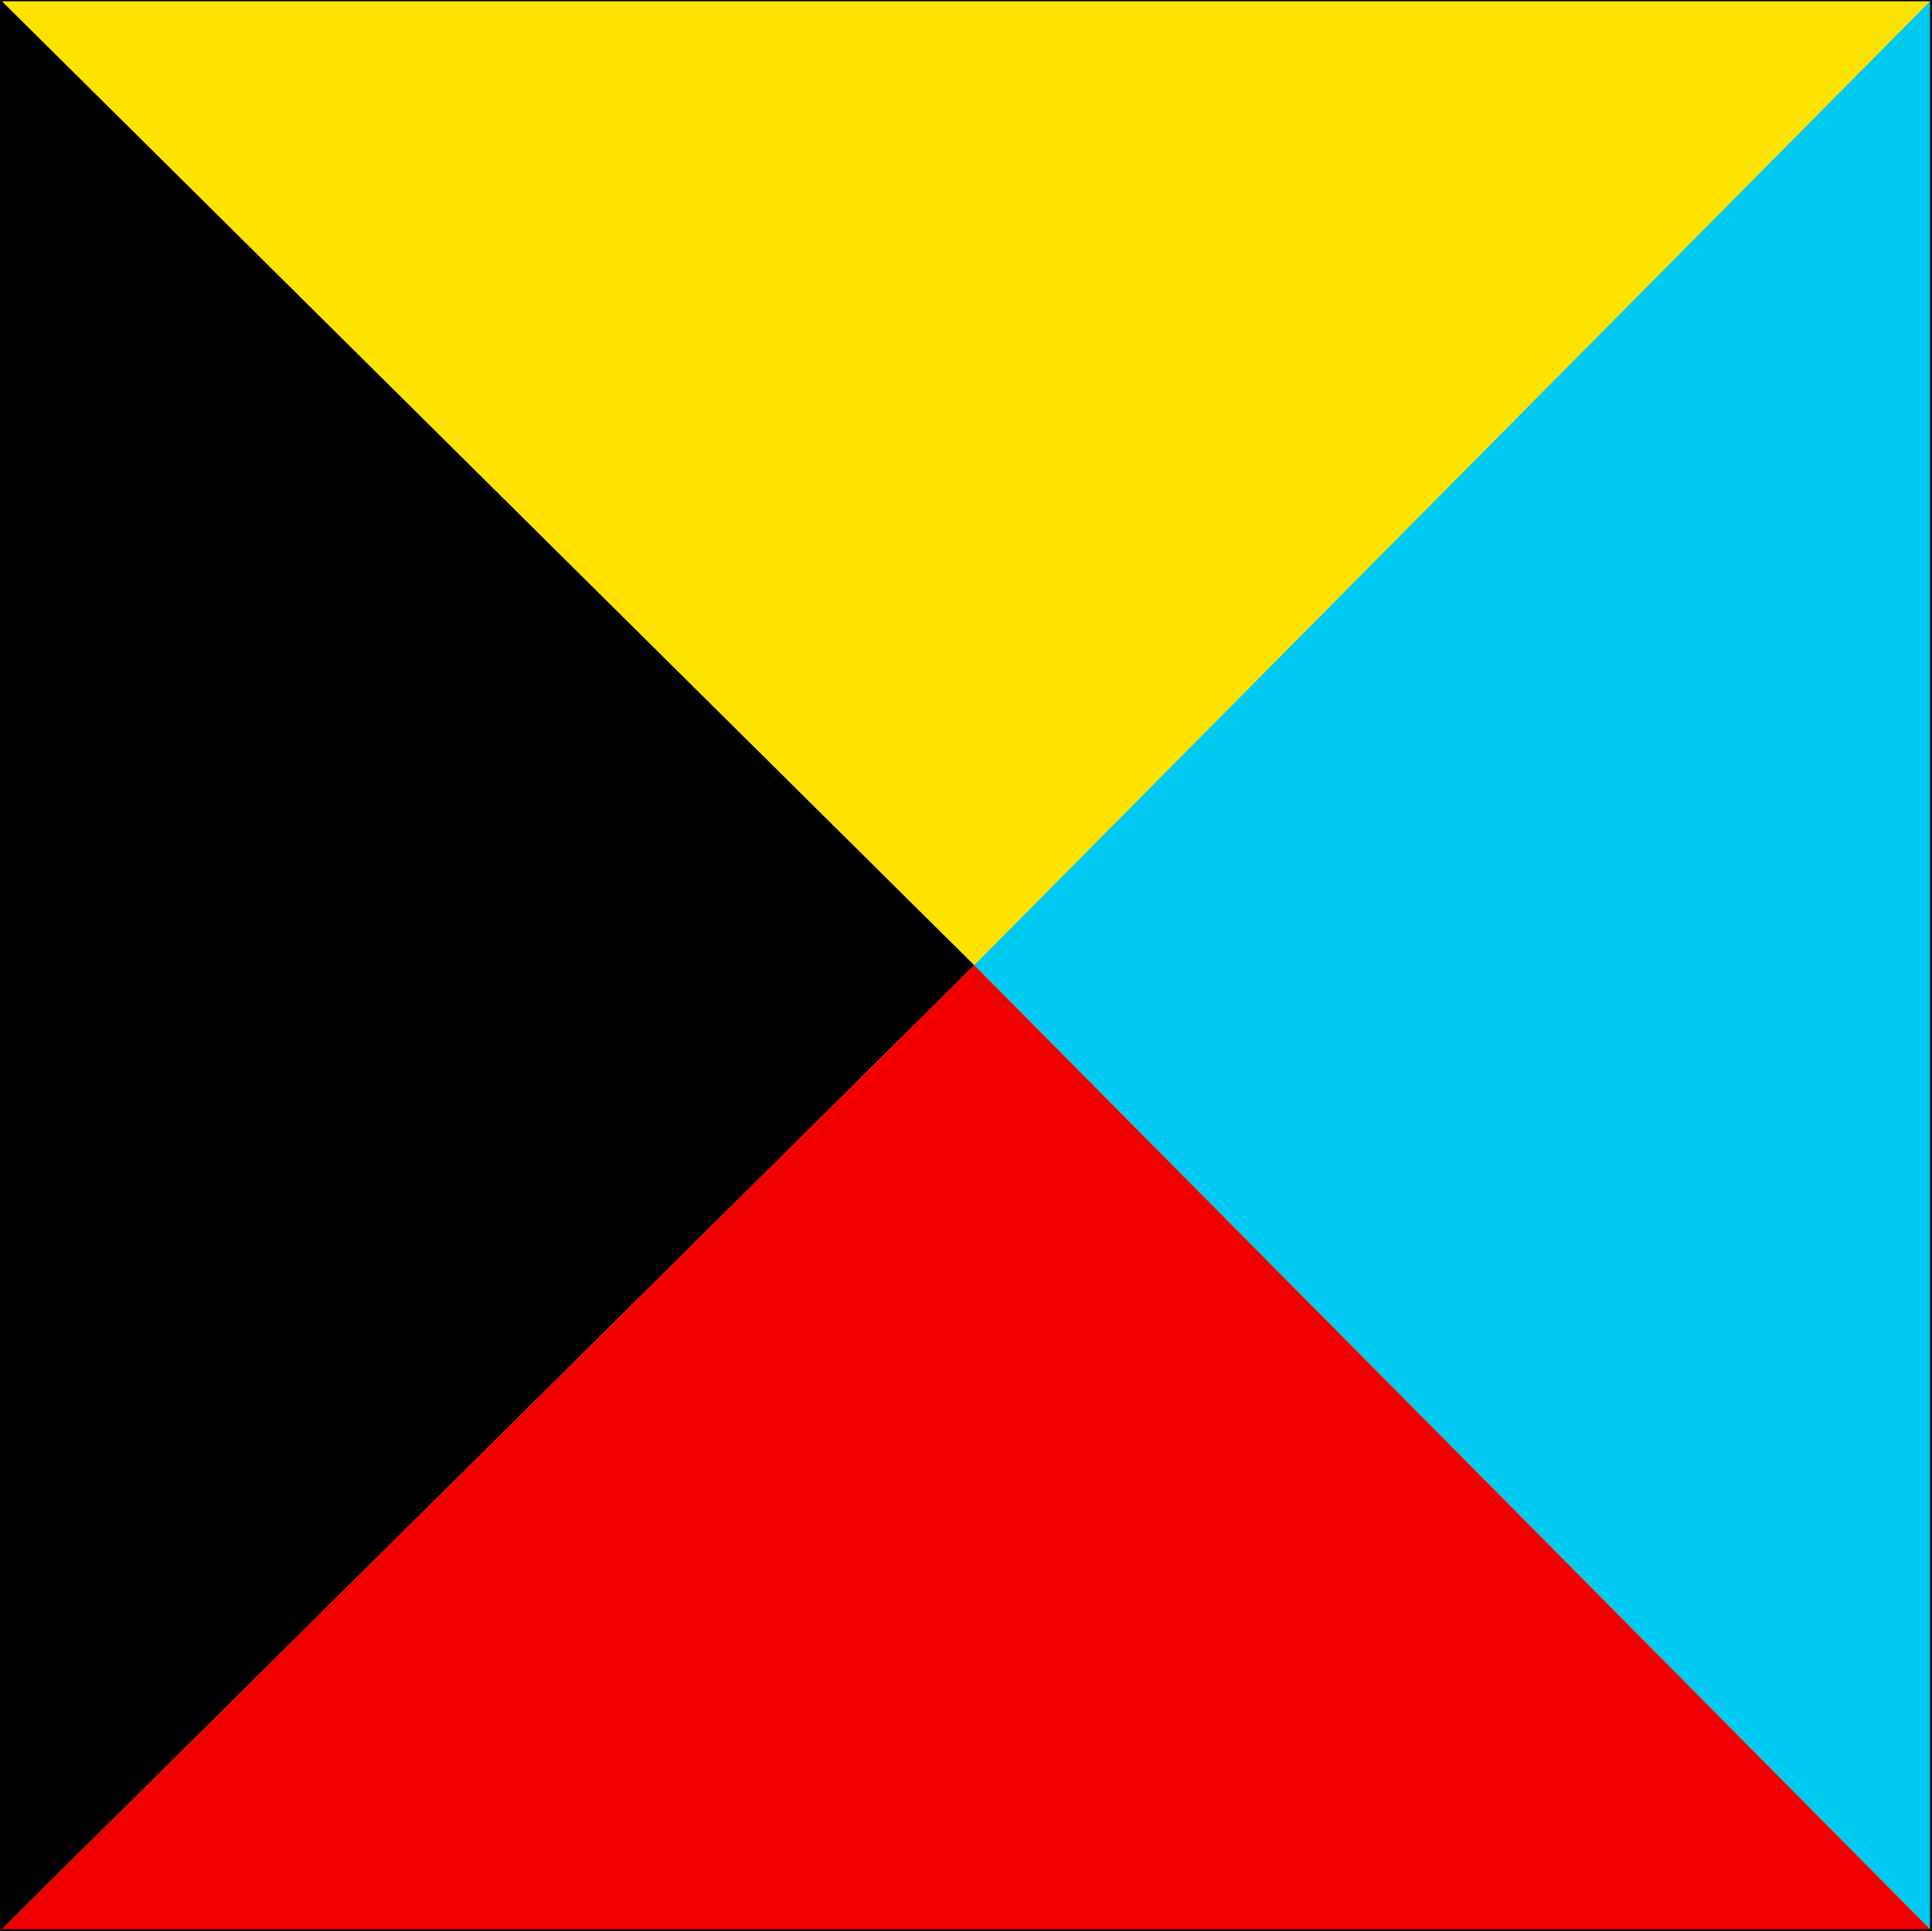 <?xml version="1.0" encoding="UTF-8" standalone="no"?>
<svg
   version="1.0"
   width="129.895mm"
   height="129.852mm"
   id="svg8"
   sodipodi:docname="Zulu 2.wmf"
   xmlns:inkscape="http://www.inkscape.org/namespaces/inkscape"
   xmlns:sodipodi="http://sodipodi.sourceforge.net/DTD/sodipodi-0.dtd"
   xmlns="http://www.w3.org/2000/svg"
   xmlns:svg="http://www.w3.org/2000/svg">
  <sodipodi:namedview
     id="namedview8"
     pagecolor="#ffffff"
     bordercolor="#000000"
     borderopacity="0.25"
     inkscape:showpageshadow="2"
     inkscape:pageopacity="0.0"
     inkscape:pagecheckerboard="0"
     inkscape:deskcolor="#d1d1d1"
     inkscape:document-units="mm" />
  <defs
     id="defs1">
    <pattern
       id="WMFhbasepattern"
       patternUnits="userSpaceOnUse"
       width="6"
       height="6"
       x="0"
       y="0" />
  </defs>
  <path
     style="fill:#ffe300;fill-opacity:1;fill-rule:evenodd;stroke:none"
     d="M 0.323,0.162 H 490.617 V 490.455 H 0.323 Z"
     id="path1" />
  <path
     style="fill:#000000;fill-opacity:1;fill-rule:evenodd;stroke:none"
     d="M 0.323,0.162 247.571,245.309 0.323,490.455 Z"
     id="path2" />
  <path
     style="fill:#00c9f2;fill-opacity:1;fill-rule:evenodd;stroke:none"
     d="M 490.617,0.162 247.571,245.309 v 0 l 243.046,245.147 v 0 z"
     id="path3" />
  <path
     style="fill:#f00000;fill-opacity:1;fill-rule:evenodd;stroke:none"
     d="M 0.323,490.455 247.571,245.309 490.617,490.455 Z"
     id="path4" />
  <path
     style="fill:#000000;fill-opacity:1;fill-rule:evenodd;stroke:none"
     d="M 490.94,0.162 490.617,0 H 0.323 V 0.323 H 490.617 l -0.162,-0.162 h 0.485 V 0 h -0.323 z"
     id="path5" />
  <path
     style="fill:#000000;fill-opacity:1;fill-rule:evenodd;stroke:none"
     d="m 490.617,490.779 0.323,-0.323 V 0.162 h -0.485 V 490.455 l 0.162,-0.162 v 0.485 h 0.323 v -0.323 z"
     id="path6" />
  <path
     style="fill:#000000;fill-opacity:1;fill-rule:evenodd;stroke:none"
     d="m 0,490.455 0.323,0.323 H 490.617 v -0.485 H 0.323 l 0.162,0.162 H 0 v 0.323 h 0.323 z"
     id="path7" />
  <path
     style="fill:#000000;fill-opacity:1;fill-rule:evenodd;stroke:none"
     d="M 0.323,0 0,0.162 V 490.455 H 0.485 V 0.162 L 0.323,0.323 V 0 H 0 v 0.162 z"
     id="path8" />
</svg>
